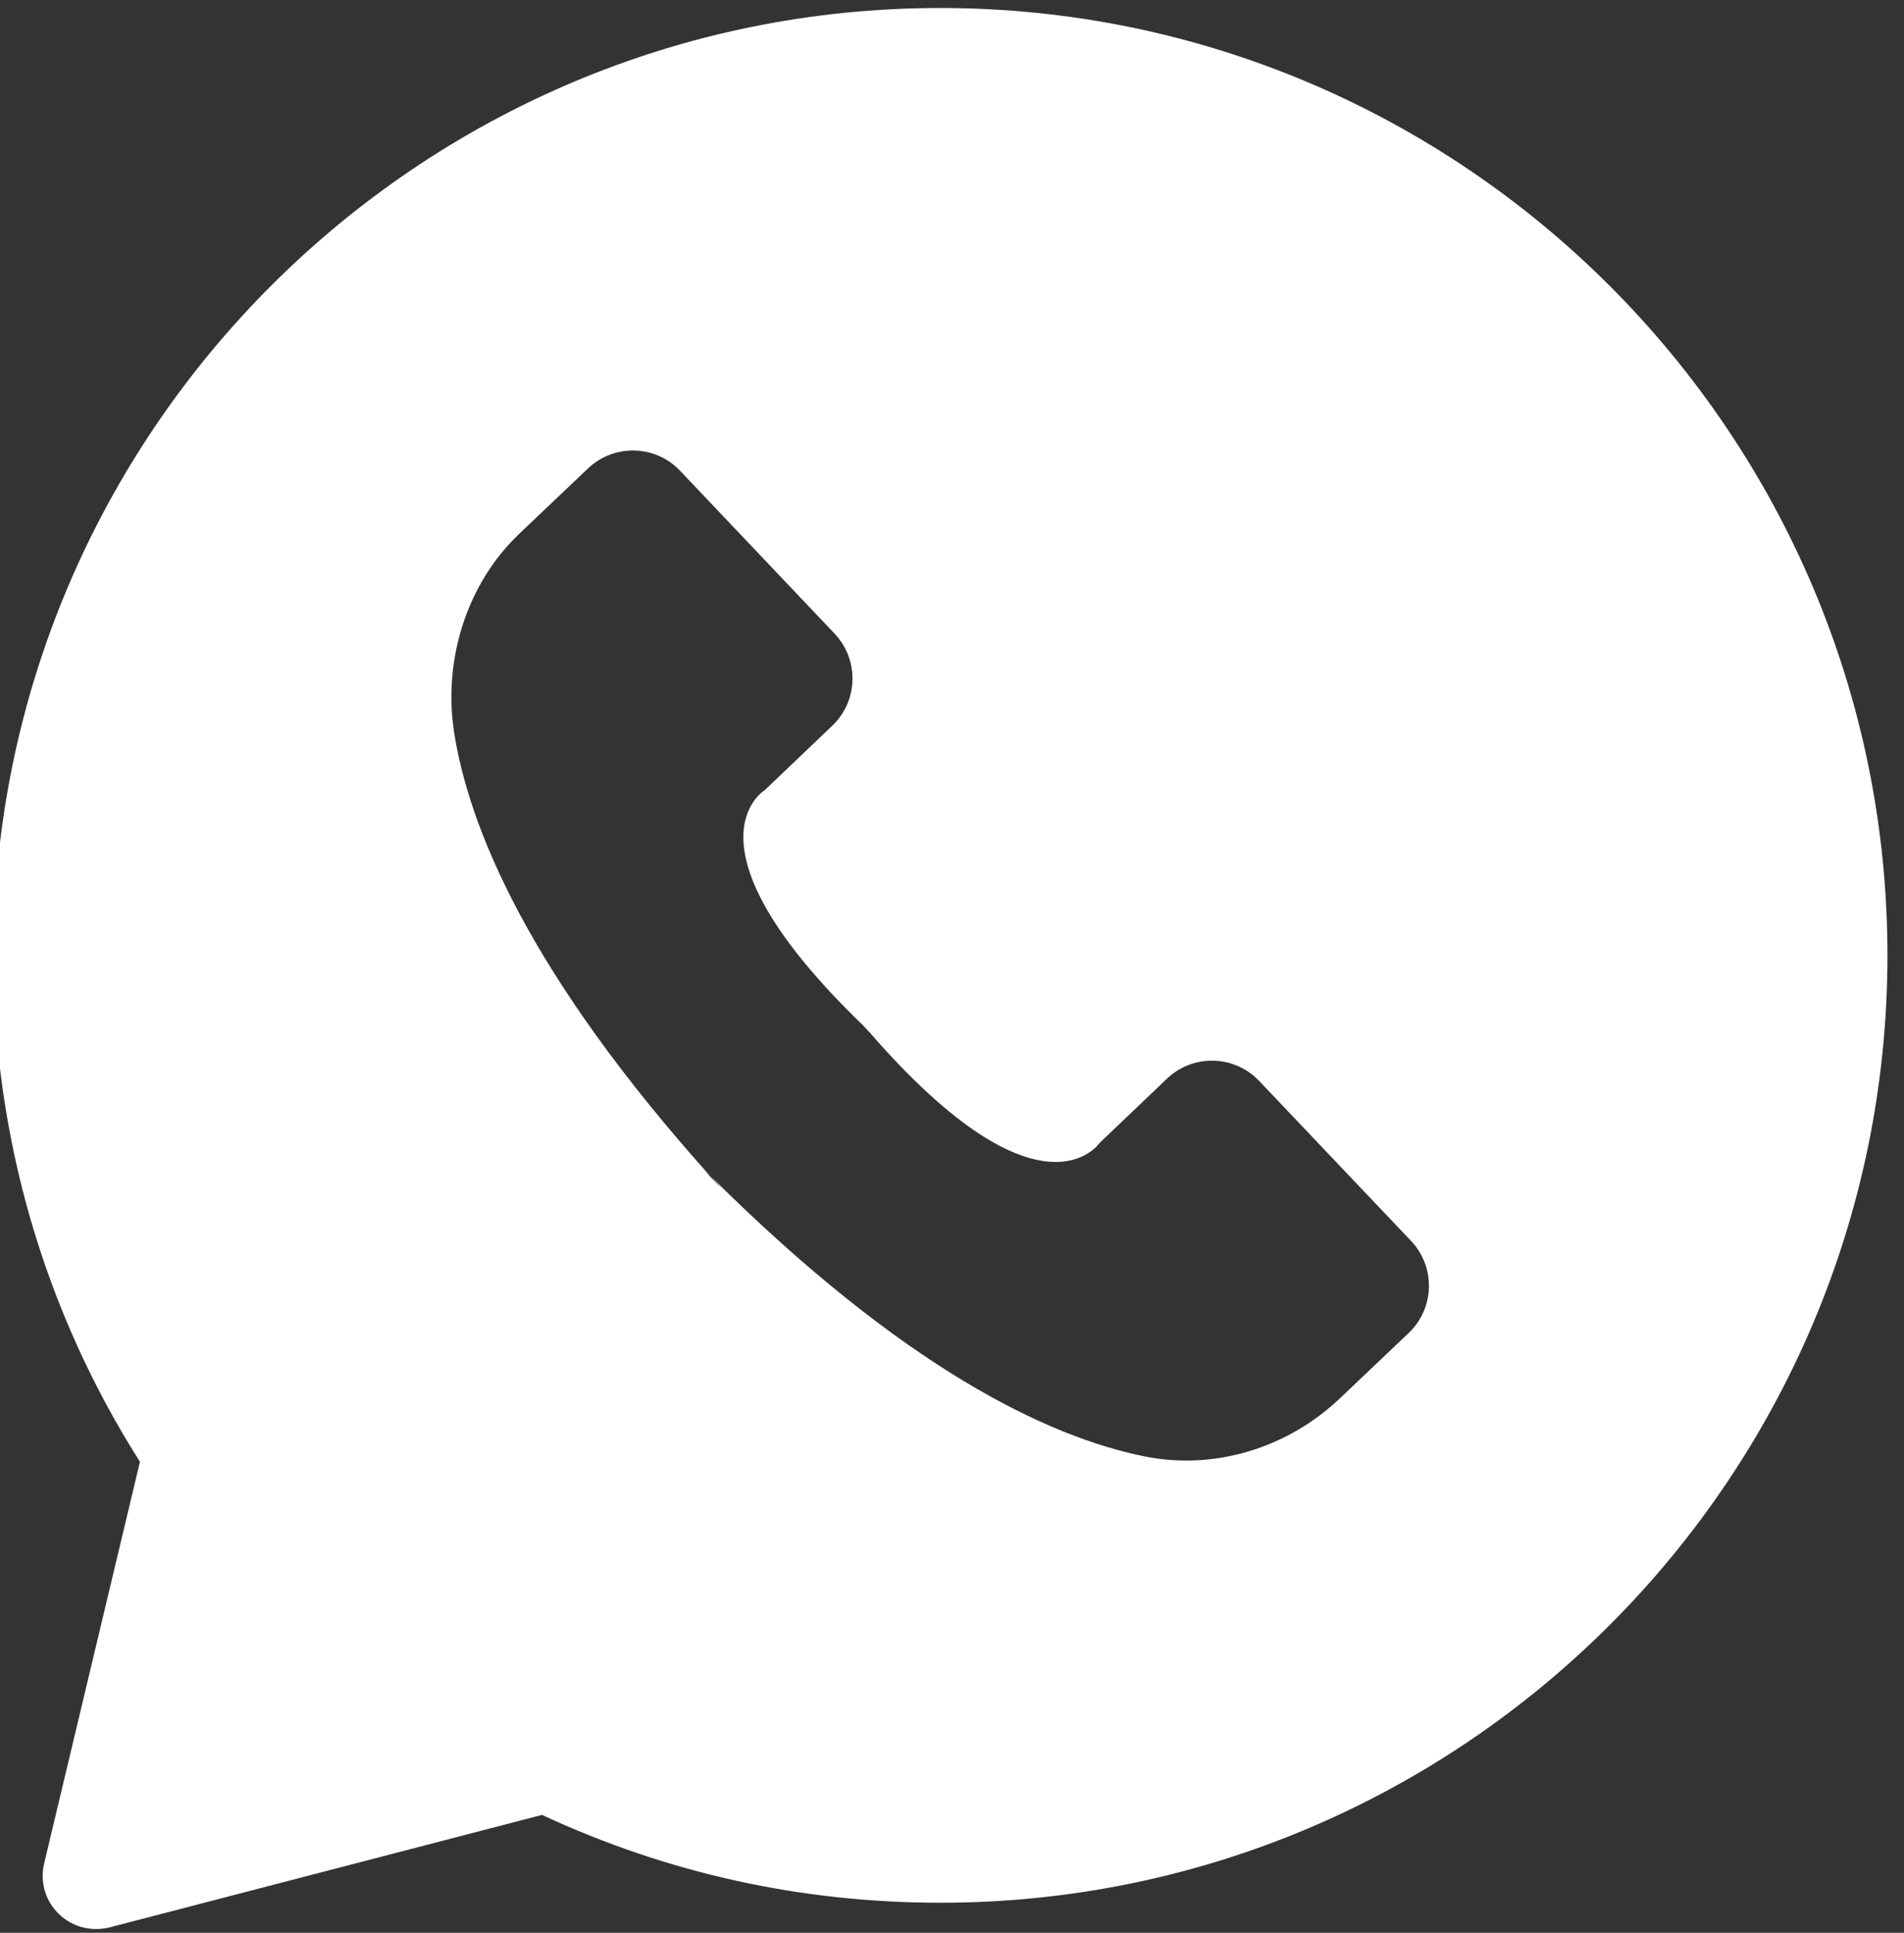 <?xml version="1.0" encoding="UTF-8" standalone="no"?>
<svg xmlns="http://www.w3.org/2000/svg" xmlns:xlink="http://www.w3.org/1999/xlink" xmlns:serif="http://www.serif.com/" width="100%" height="100%" viewBox="0 0 136 138" version="1.1" xml:space="preserve" style="fill-rule:evenodd;clip-rule:evenodd;stroke-linejoin:round;stroke-miterlimit:2;">
    <rect x="0" y="0" width="136" height="138" fill="#333333" stroke="none"/>
    <g transform="matrix(1,0,0,1,-9024.93,-4454.73)">
        <g transform="matrix(8.333,0,0,8.333,-62.292,-145.185)">
            <g transform="matrix(0.019,0,0,-0.019,1087.17,571.708)">
                <path d="M195.71,196.263C193.788,188.107 196.179,179.482 202.319,173.575C206.866,169.122 212.866,166.732 219.1,166.732C221.163,166.732 223.179,166.966 225.1,167.435L420.34,218.201C476.871,191.904 537.2,178.592 600.1,178.592C835.65,178.592 1027.32,370.222 1027.32,605.812C1027.32,841.362 835.56,1033.03 600.01,1033.03C364.46,1033.03 172.79,841.352 172.79,605.812C172.79,524.437 195.571,445.732 238.931,377.442L195.71,196.263ZM410.16,796.023L441.098,825.414C452.864,836.57 471.473,836.102 482.629,824.336L552.332,750.883C563.488,739.117 563.02,720.508 551.254,709.352L520.785,680.29C520.785,680.29 480.473,656.056 564.941,574.45L568.41,570.747C645.566,482.2 671.86,521.2 671.86,521.2L702.329,550.262C714.095,561.418 732.704,560.95 743.86,549.184L812.391,477.043C823.547,465.277 823.079,446.668 811.313,435.512L780.375,406.121C756.75,383.668 723.609,373.355 691.687,379.965C648.375,388.824 583.547,419.574 496.547,506.105C498.234,504.183 499.922,502.402 501.609,500.339L491.062,511.401C492.843,509.48 494.672,507.792 496.453,506.011C414.515,597.23 387.143,663.561 380.533,707.251C375.845,739.735 386.533,773.579 410.158,796.032L410.16,796.023Z" style="fill:white;fill-rule:nonzero;"></path>
            </g>
        </g>
    </g>
</svg>
